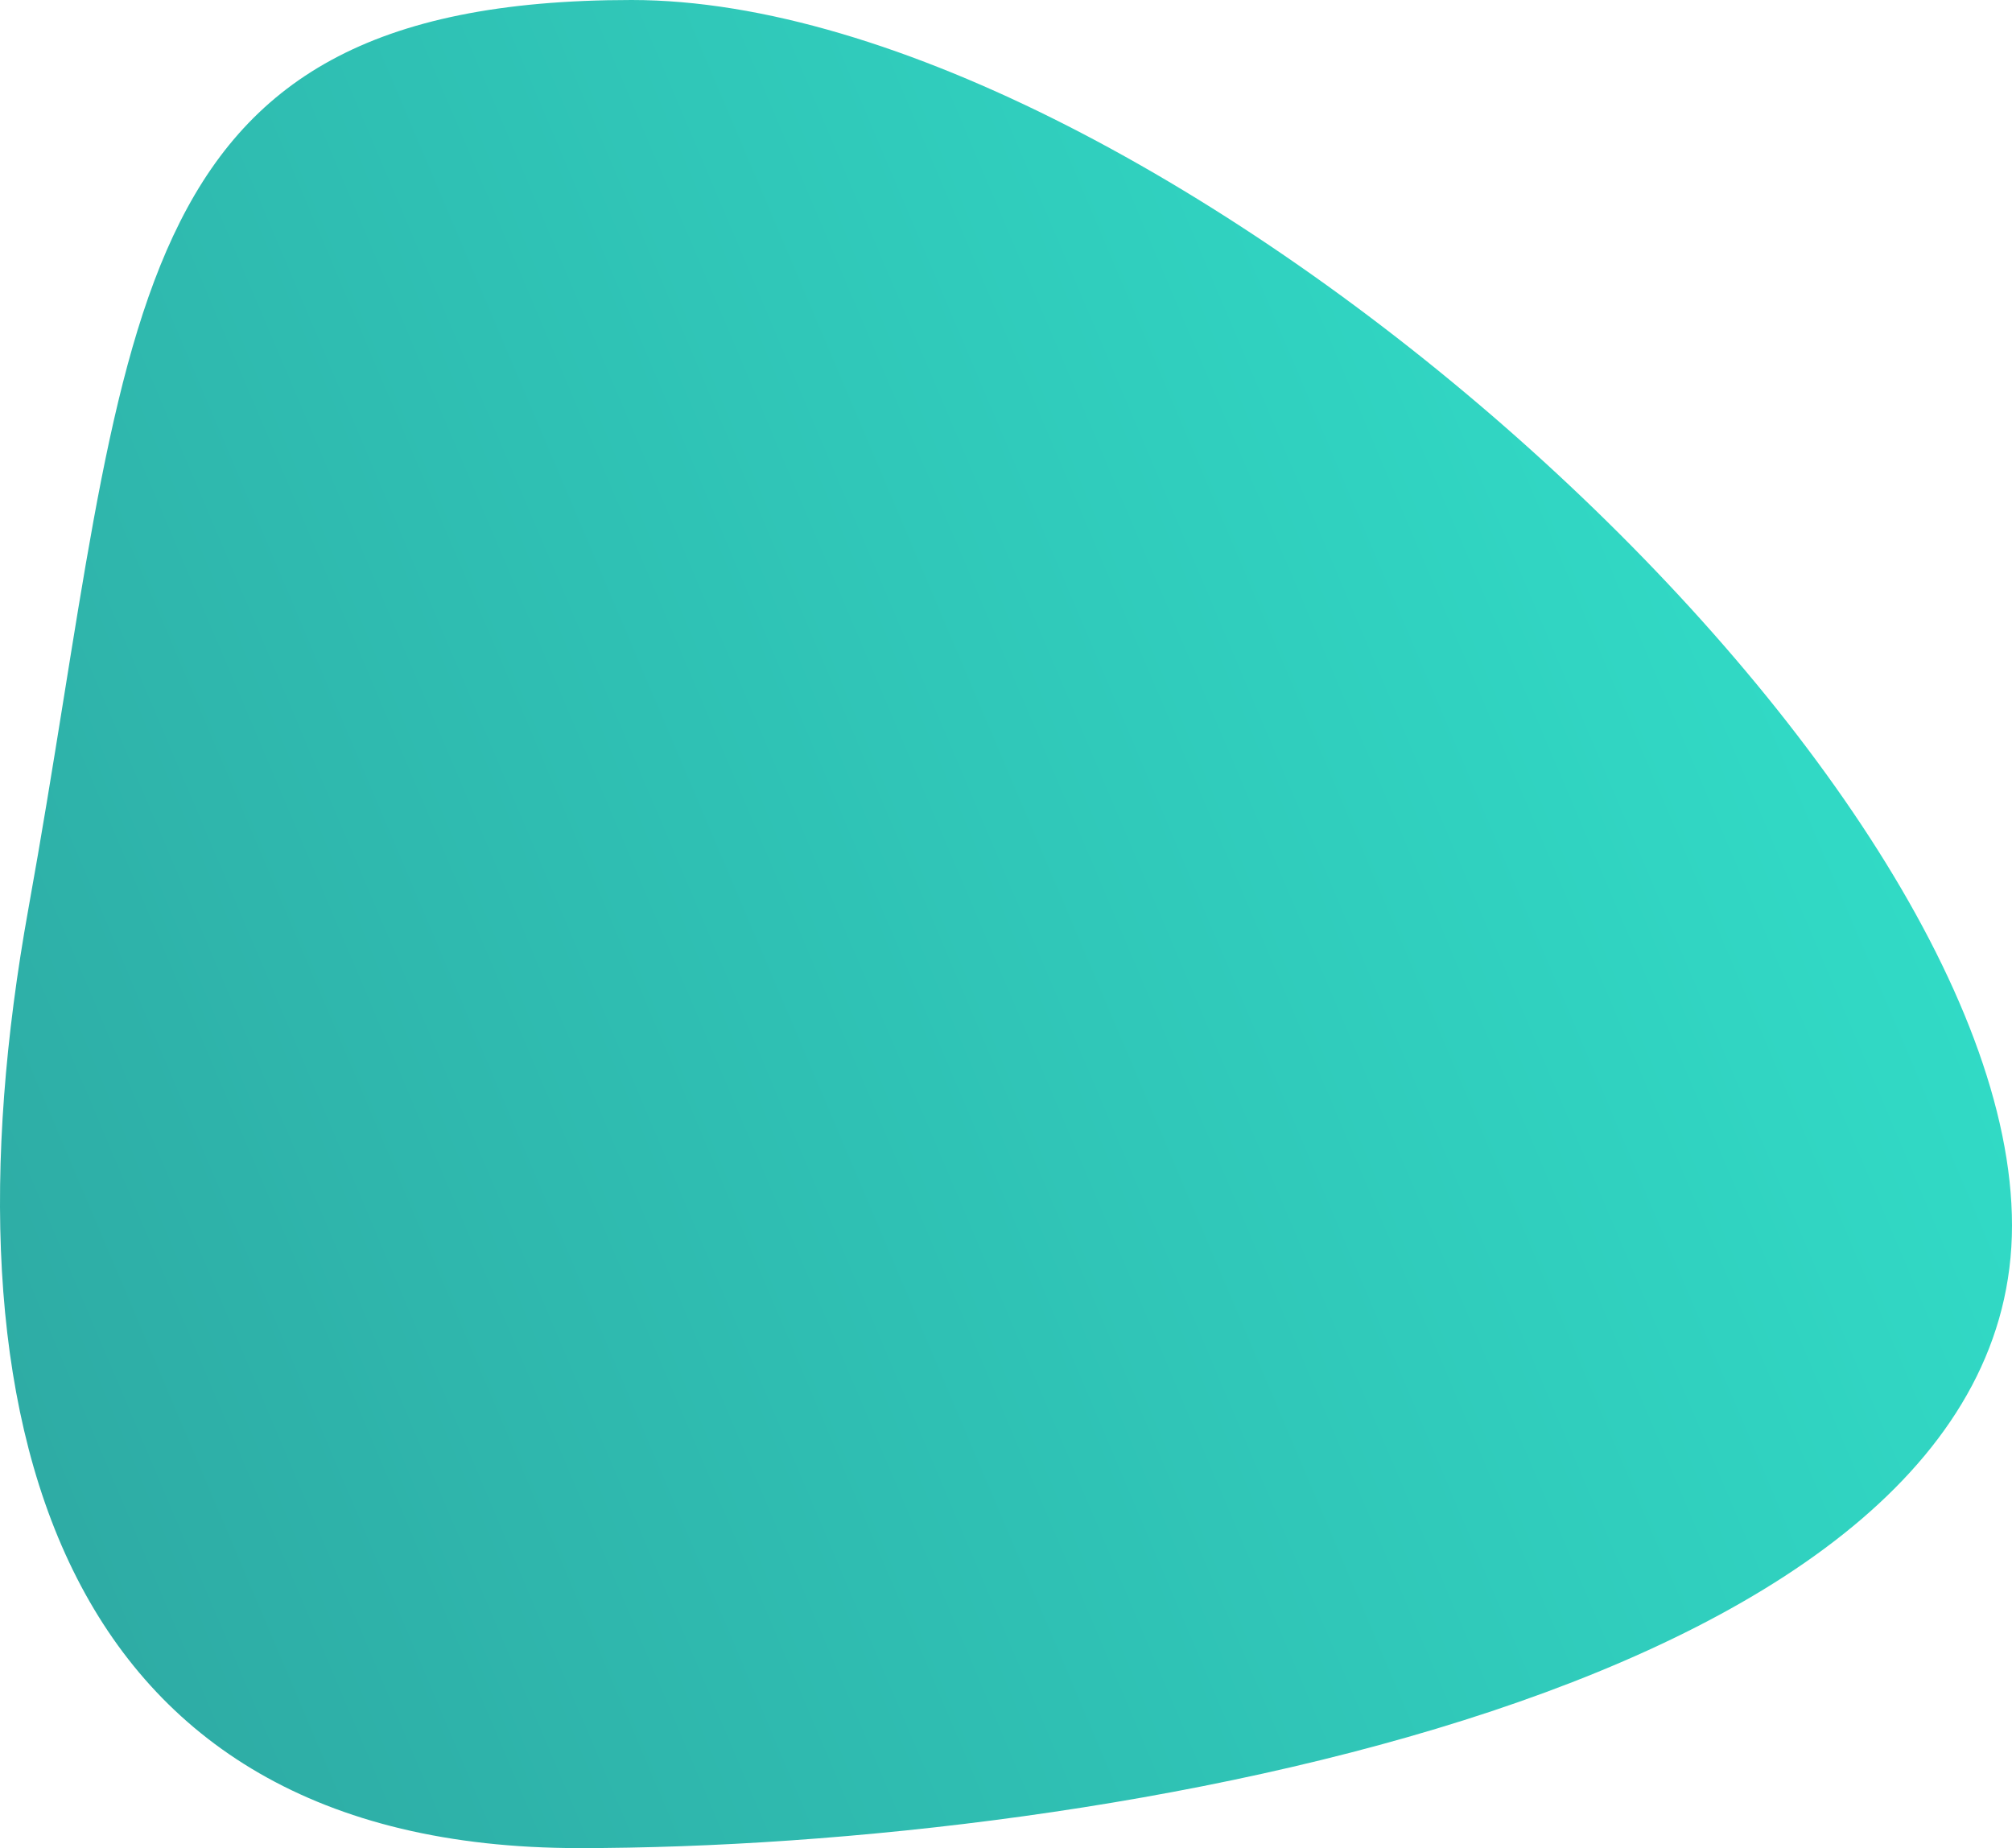<?xml version="1.0" encoding="UTF-8"?> <svg xmlns="http://www.w3.org/2000/svg" width="515" height="473" viewBox="0 0 515 473" fill="none"> <path d="M515 313.645C515 432.686 282.101 473 148.189 473C14.278 473 -16.347 363.386 7.268 232.585C34.209 83.362 27.748 0 161.66 0C295.571 0 515 194.603 515 313.645Z" fill="url(#paint0_linear_148_15)"></path> <defs> <linearGradient id="paint0_linear_148_15" x1="3.14934e-06" y1="352" x2="478.5" y2="149" gradientUnits="userSpaceOnUse"> <stop stop-color="#2EACA5"></stop> <stop offset="1" stop-color="#31DCC7"></stop> </linearGradient> </defs> </svg> 